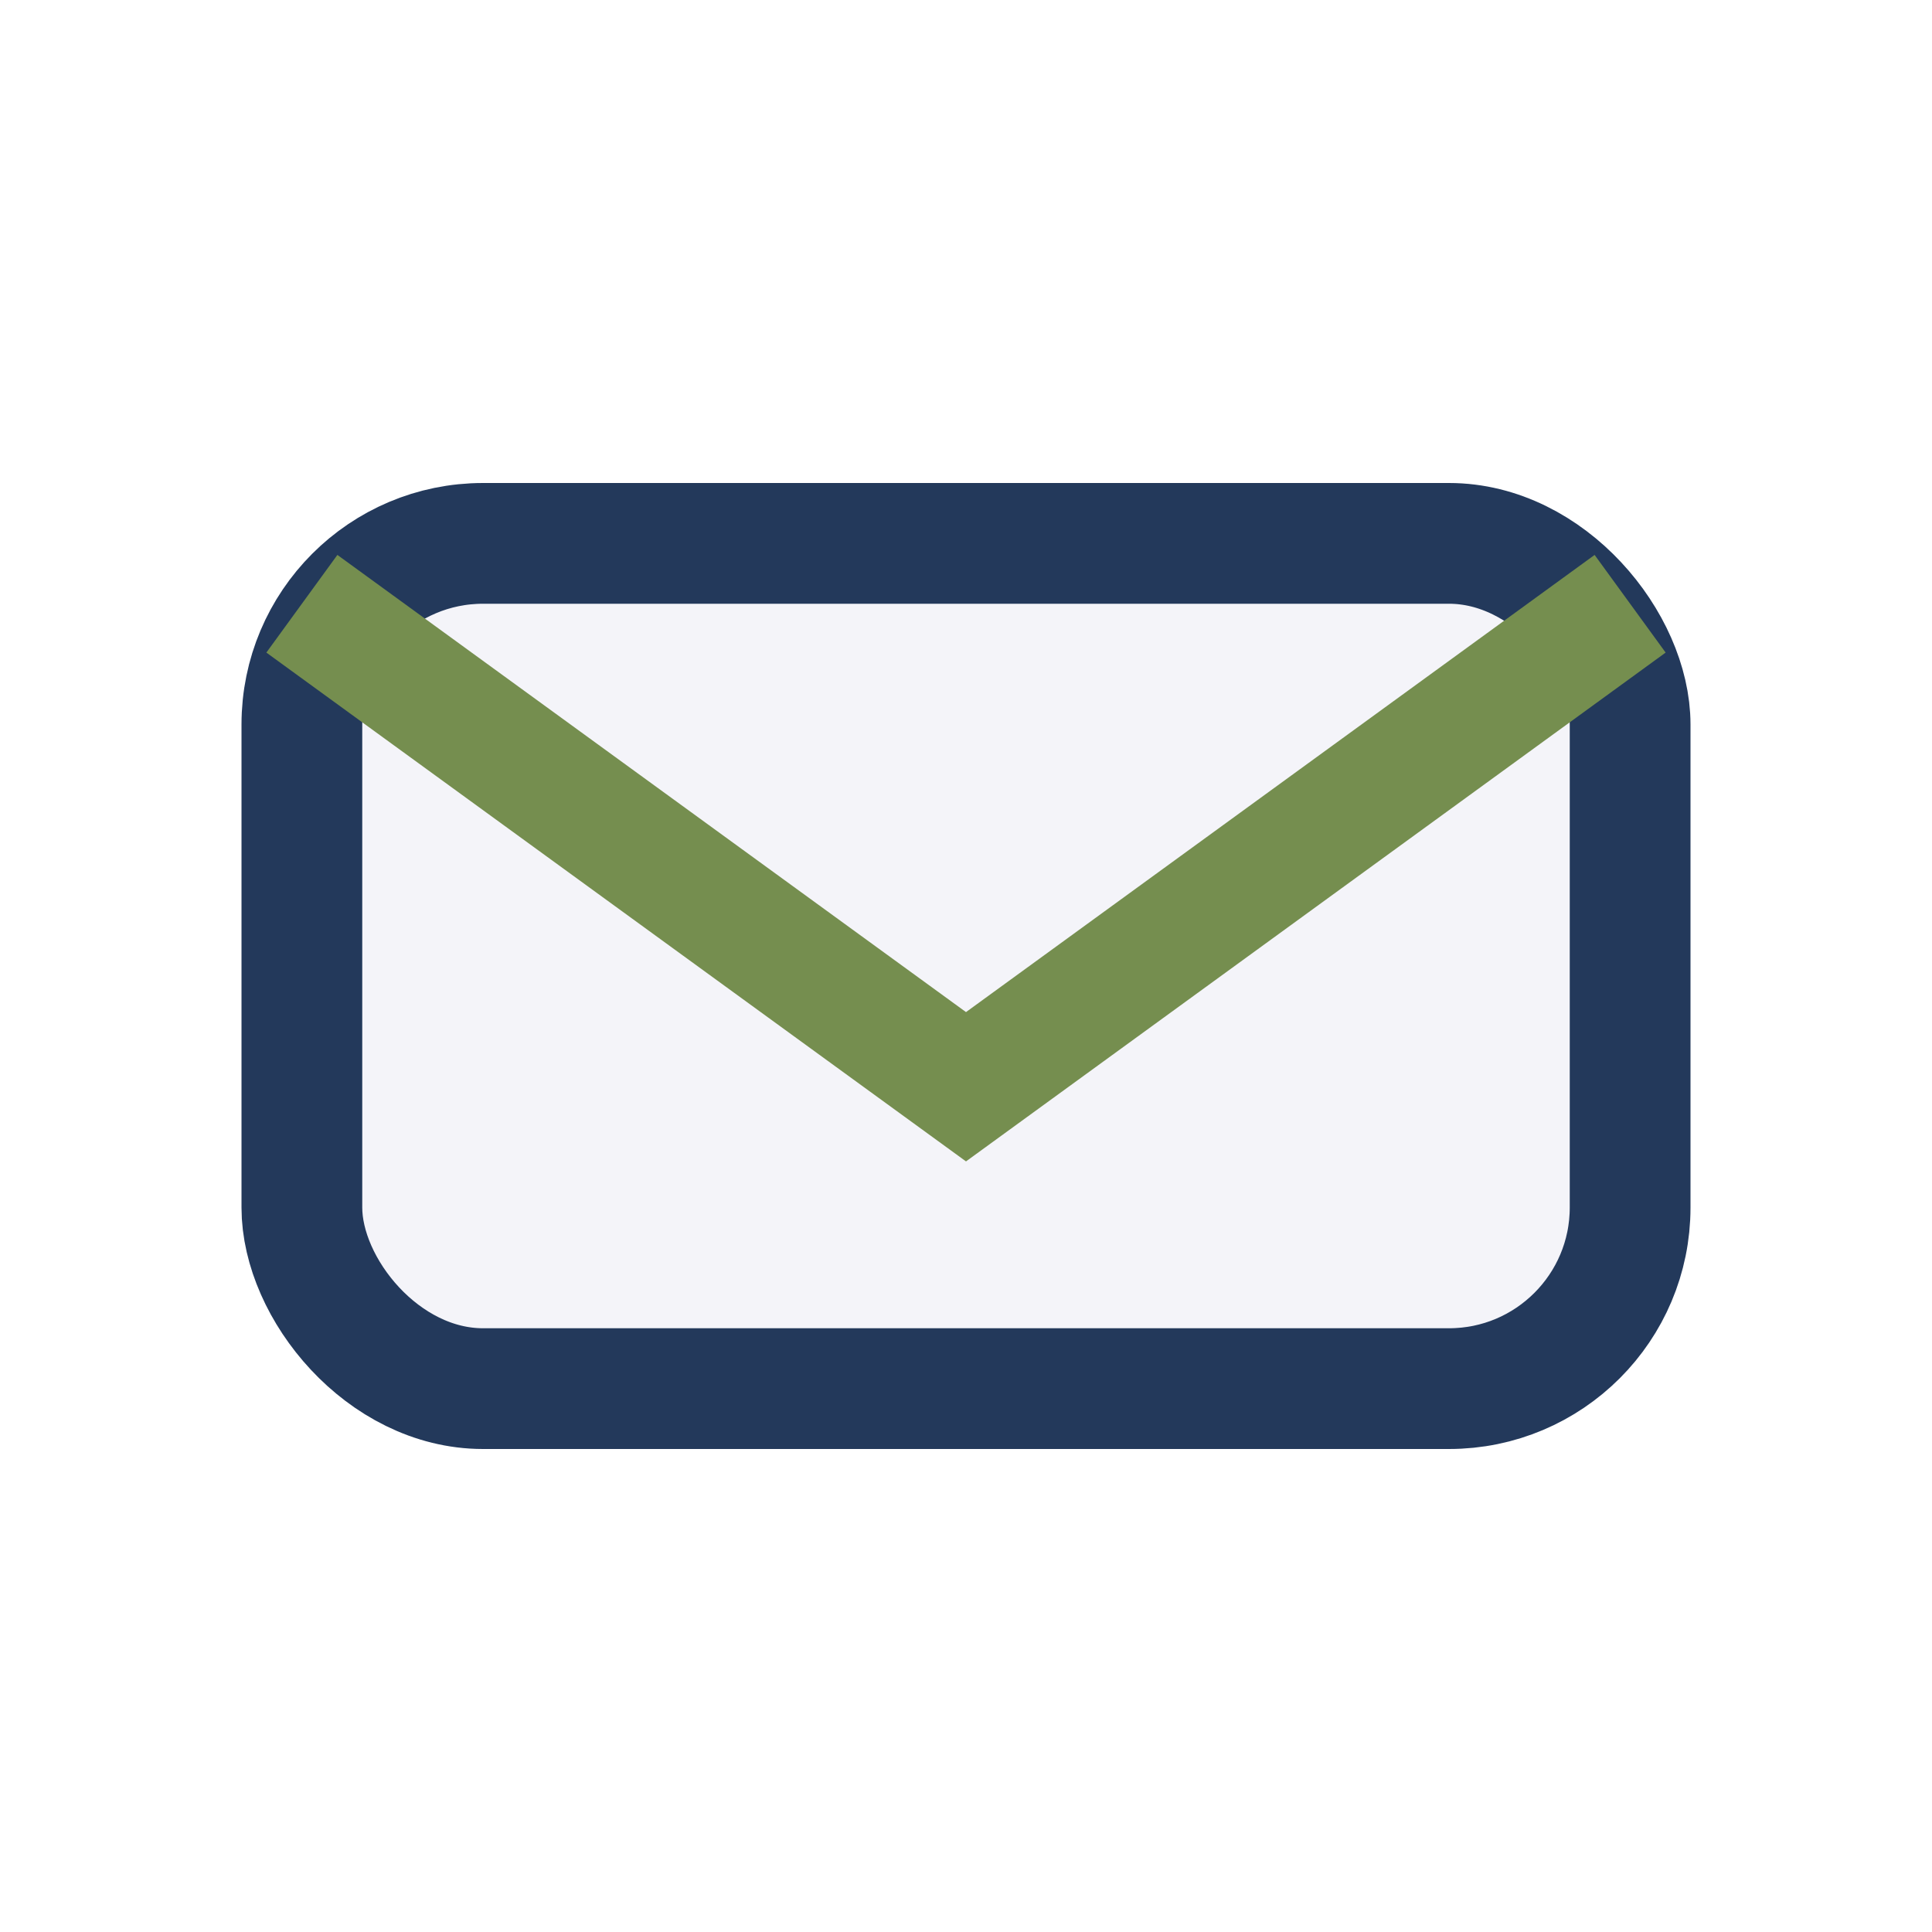 <?xml version="1.0" encoding="UTF-8"?>
<svg xmlns="http://www.w3.org/2000/svg" width="32" height="32" viewBox="0 0 32 32"><rect x="5" y="9" width="22" height="14" rx="3" fill="#F4F4F9" stroke="#23395B" stroke-width="2"/><path d="M5 10l11 8 11-8" fill="none" stroke="#758E4F" stroke-width="2"/></svg>